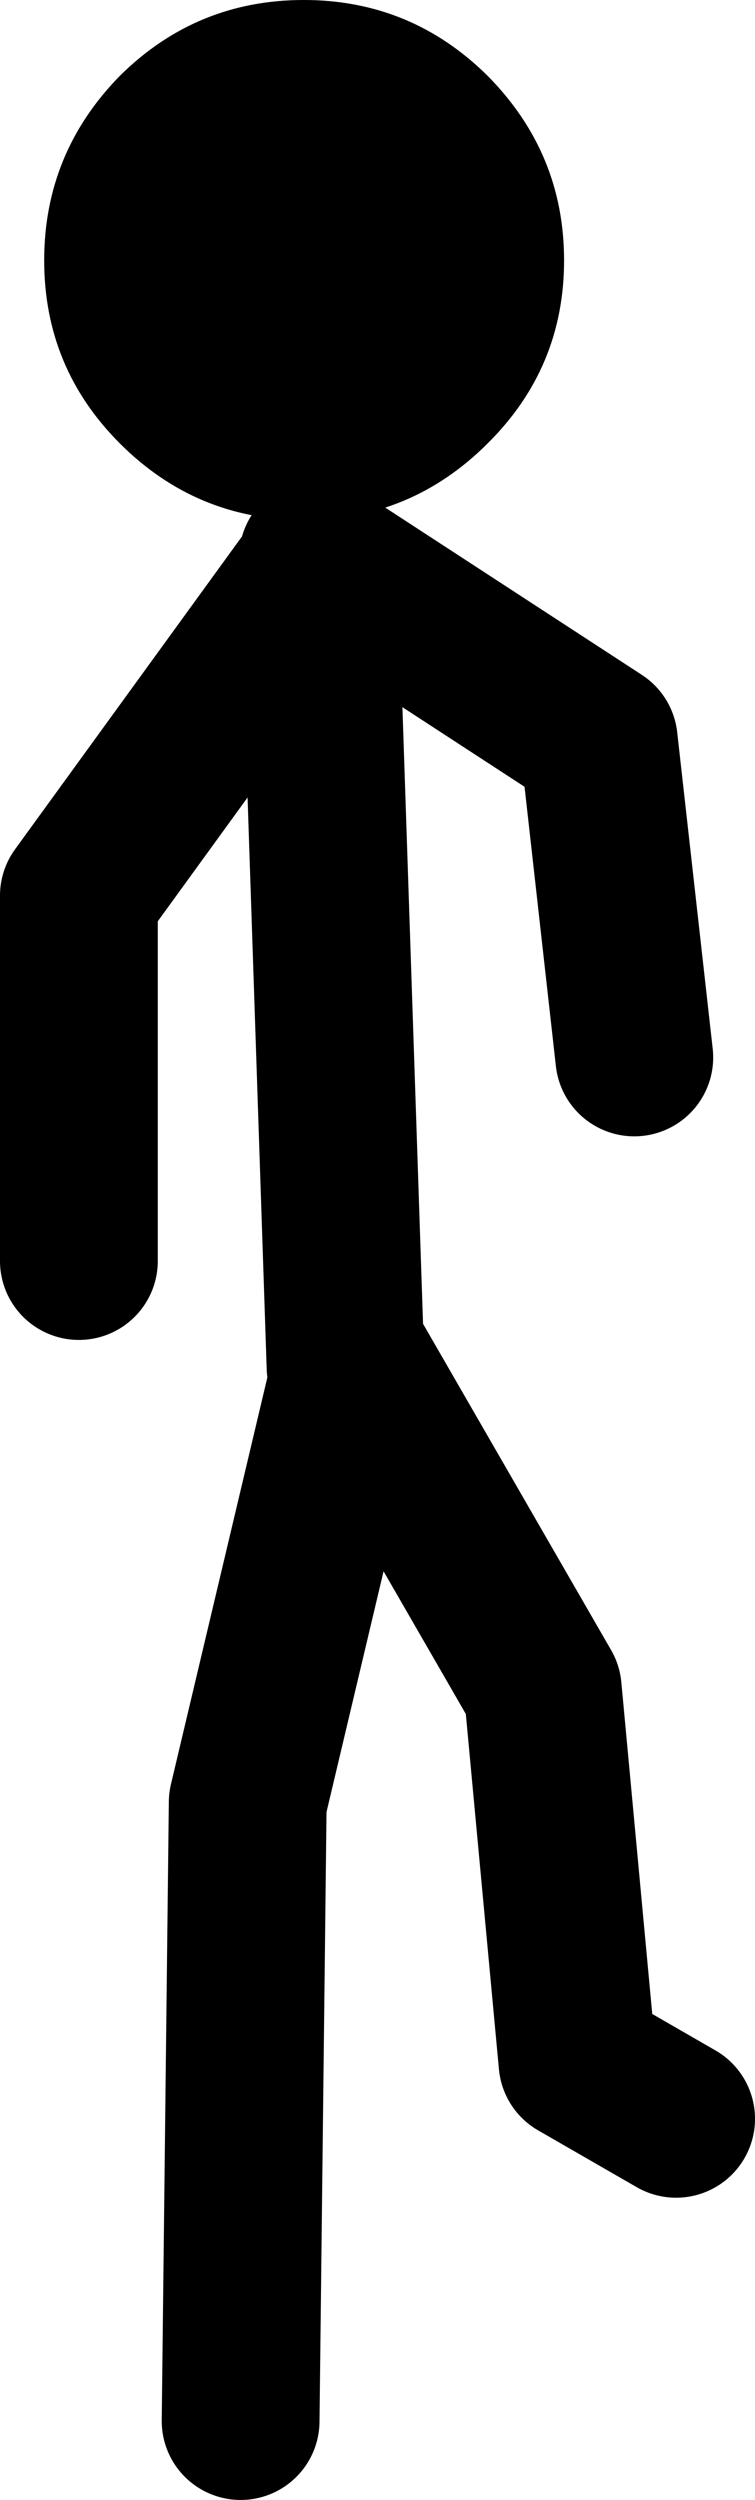 <?xml version="1.0" encoding="UTF-8" standalone="no"?>
<svg xmlns:xlink="http://www.w3.org/1999/xlink" height="158.4px" width="47.85px" xmlns="http://www.w3.org/2000/svg">
  <g transform="matrix(1.0, 0.0, 0.0, 1.0, -31.5, 96.6)">
    <path d="M36.5 -16.7 L36.5 -39.85 51.7 -60.8 51.65 -61.25 69.45 -49.65 71.7 -29.6 M53.4 -10.0 L51.7 -60.8 M46.75 56.8 L47.2 17.6 53.85 -10.45 65.9 10.45 68.1 34.05 74.35 37.65" fill="none" stroke="#000000" stroke-linecap="round" stroke-linejoin="round" stroke-width="10.0"/>
    <path d="M62.4 -91.8 Q67.25 -86.9 67.25 -80.1 67.25 -73.3 62.4 -68.5 57.55 -63.65 50.75 -63.65 43.95 -63.65 39.1 -68.5 34.3 -73.3 34.3 -80.1 34.3 -86.9 39.1 -91.8 43.95 -96.6 50.75 -96.6 57.55 -96.6 62.4 -91.8" fill="#000000" fill-rule="evenodd" stroke="none"/>
  </g>
</svg>
